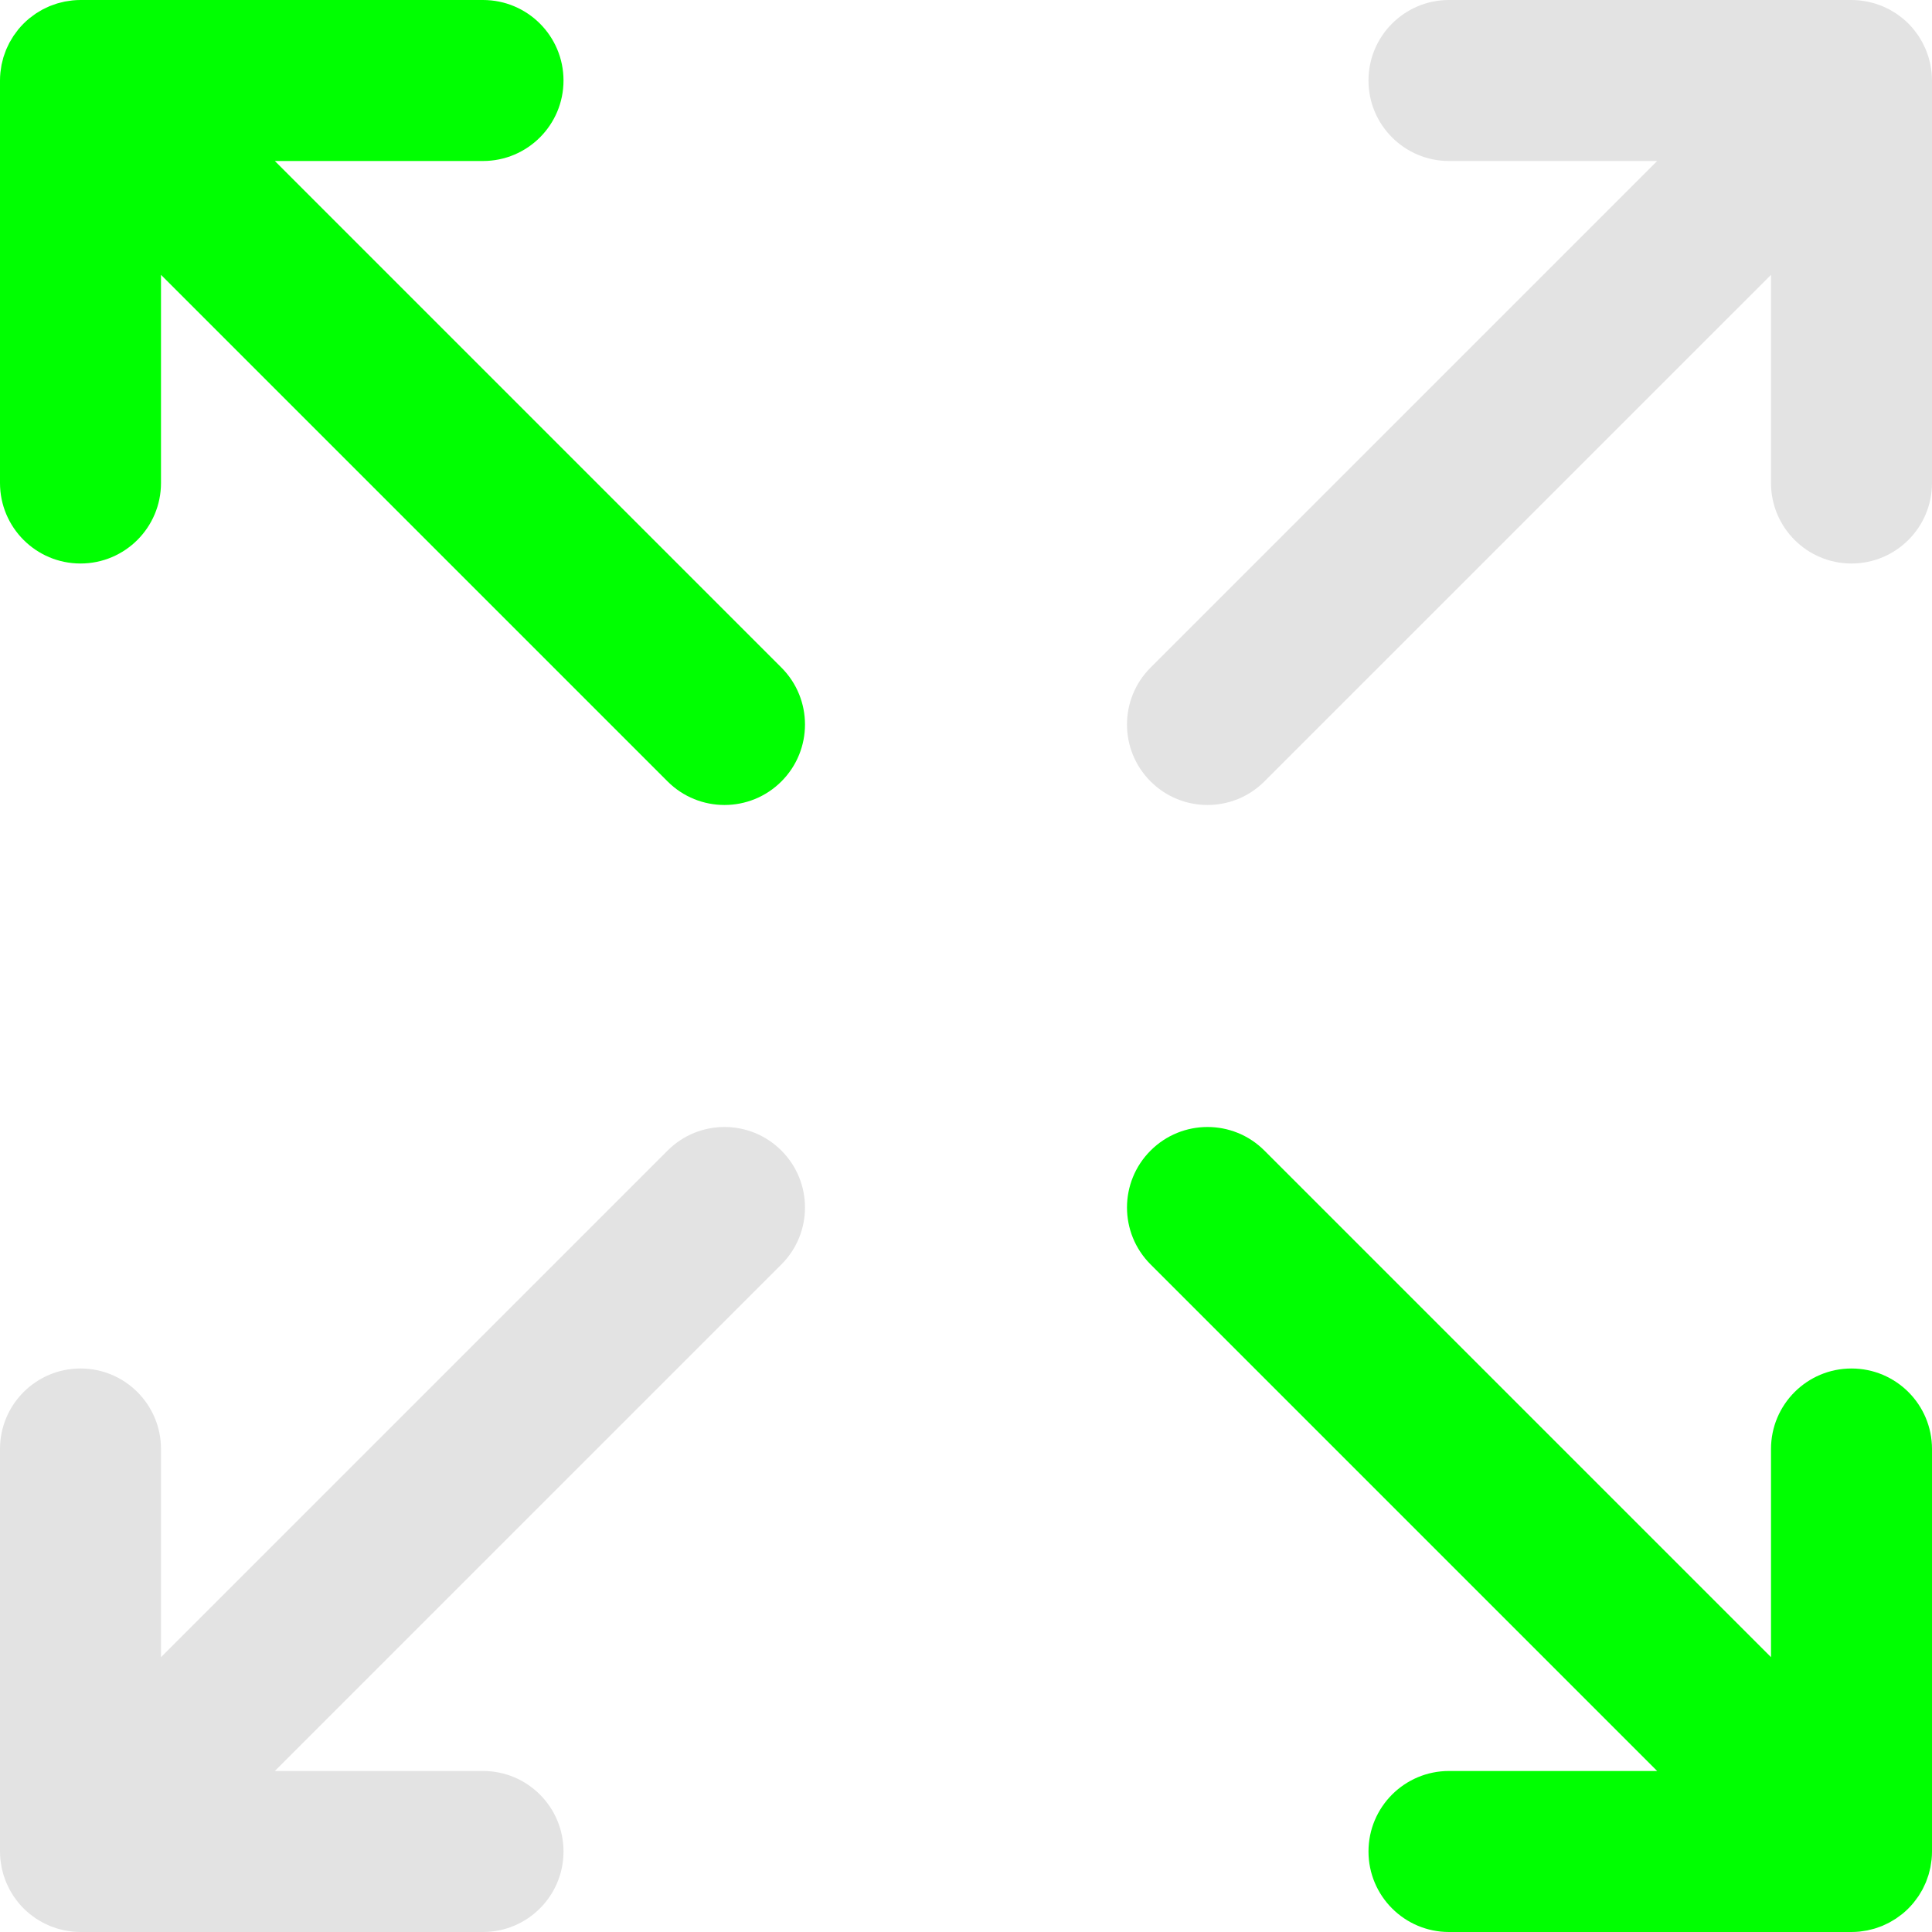 <svg xmlns="http://www.w3.org/2000/svg" width="100" height="100" viewBox="0 0 100 100" fill="none"><path d="M65.446 40.446L91.667 14.226V25C91.667 27.301 93.532 29.167 95.833 29.167C98.134 29.167 100 27.301 100 25V4.167C100 4.03 99.993 3.892 99.979 3.755C99.973 3.694 99.962 3.634 99.953 3.573C99.942 3.5 99.934 3.426 99.919 3.353C99.905 3.283 99.886 3.215 99.869 3.146C99.853 3.083 99.839 3.02 99.82 2.957C99.8 2.89 99.775 2.825 99.751 2.759C99.728 2.697 99.708 2.634 99.683 2.572C99.657 2.511 99.627 2.452 99.599 2.392C99.569 2.329 99.541 2.265 99.508 2.203C99.477 2.145 99.442 2.091 99.409 2.035C99.372 1.974 99.338 1.913 99.298 1.853C99.257 1.791 99.211 1.733 99.167 1.674C99.129 1.625 99.095 1.574 99.056 1.526C98.969 1.42 98.878 1.319 98.782 1.223L98.78 1.22L98.778 1.218C98.681 1.122 98.58 1.031 98.474 0.944C98.426 0.905 98.375 0.87 98.326 0.833C98.267 0.789 98.209 0.743 98.147 0.702C98.088 0.662 98.026 0.628 97.965 0.591C97.909 0.558 97.855 0.523 97.797 0.492C97.735 0.459 97.671 0.431 97.608 0.401C97.548 0.373 97.489 0.343 97.428 0.317C97.366 0.292 97.303 0.271 97.241 0.249C97.175 0.225 97.11 0.2 97.043 0.18C96.98 0.161 96.917 0.147 96.854 0.131C96.785 0.114 96.717 0.095 96.648 0.081C96.574 0.066 96.501 0.057 96.427 0.047C96.366 0.038 96.306 0.027 96.245 0.021C96.108 0.007 95.971 0 95.833 0H75C72.699 0 70.833 1.865 70.833 4.167C70.833 6.468 72.699 8.333 75 8.333H85.774L59.554 34.554C57.926 36.181 57.926 38.819 59.554 40.446C61.181 42.073 63.819 42.073 65.446 40.446Z" fill="#E3E3E3"></path><path d="M34.554 59.554L8.333 85.774V75C8.333 72.699 6.468 70.833 4.167 70.833C1.865 70.833 0 72.699 0 75V95.833C0 95.971 0.007 96.108 0.021 96.244C0.027 96.306 0.038 96.366 0.047 96.427C0.058 96.5 0.066 96.574 0.081 96.647C0.095 96.717 0.114 96.785 0.131 96.853C0.147 96.917 0.161 96.98 0.18 97.043C0.2 97.11 0.225 97.175 0.249 97.24C0.271 97.303 0.292 97.366 0.317 97.427C0.343 97.489 0.373 97.548 0.401 97.608C0.431 97.671 0.459 97.735 0.492 97.797C0.523 97.854 0.558 97.909 0.592 97.965C0.628 98.025 0.662 98.087 0.702 98.147C0.743 98.208 0.789 98.266 0.833 98.326C0.871 98.375 0.905 98.426 0.945 98.474C1.031 98.58 1.122 98.681 1.219 98.777C1.219 98.778 1.22 98.779 1.221 98.779C1.221 98.78 1.222 98.781 1.223 98.781C1.319 98.878 1.421 98.969 1.526 99.055C1.574 99.095 1.625 99.129 1.674 99.166C1.734 99.211 1.792 99.257 1.853 99.298C1.913 99.338 1.974 99.372 2.035 99.408C2.091 99.442 2.145 99.477 2.203 99.507C2.265 99.541 2.329 99.569 2.392 99.599C2.452 99.627 2.511 99.657 2.572 99.682C2.634 99.708 2.697 99.728 2.759 99.751C2.825 99.774 2.89 99.799 2.957 99.82C3.02 99.839 3.083 99.853 3.146 99.869C3.215 99.886 3.283 99.905 3.353 99.919C3.426 99.933 3.5 99.942 3.573 99.953C3.634 99.961 3.694 99.973 3.756 99.979C3.892 99.993 4.029 100 4.167 100H25C27.301 100 29.167 98.134 29.167 95.833C29.167 93.532 27.301 91.666 25 91.666H14.226L40.446 65.446C42.073 63.819 42.073 61.181 40.446 59.554C38.819 57.926 36.181 57.926 34.554 59.554Z" fill="#E3E3E3"></path><path d="M99.167 98.325C99.211 98.266 99.257 98.208 99.298 98.147C99.338 98.087 99.372 98.026 99.409 97.965C99.442 97.909 99.477 97.855 99.508 97.797C99.541 97.735 99.569 97.671 99.599 97.608C99.627 97.548 99.657 97.489 99.683 97.428C99.708 97.366 99.729 97.303 99.751 97.241C99.775 97.175 99.8 97.11 99.82 97.043C99.839 96.981 99.853 96.917 99.869 96.854C99.886 96.785 99.905 96.718 99.919 96.648C99.934 96.575 99.942 96.501 99.953 96.427C99.962 96.366 99.973 96.306 99.979 96.245C99.993 96.108 100 95.971 100 95.833V75C100 72.699 98.135 70.833 95.833 70.833C93.532 70.833 91.667 72.699 91.667 75V85.774L65.446 59.554C63.819 57.926 61.181 57.926 59.554 59.554C57.926 61.181 57.926 63.819 59.554 65.446L85.774 91.666H75C72.699 91.666 70.833 93.532 70.833 95.833C70.833 98.134 72.699 100 75 100H95.833C95.971 100 96.108 99.993 96.245 99.979C96.306 99.973 96.366 99.962 96.427 99.953C96.5 99.942 96.574 99.934 96.647 99.919C96.717 99.905 96.785 99.886 96.853 99.869C96.917 99.853 96.98 99.839 97.043 99.82C97.11 99.8 97.175 99.775 97.241 99.751C97.303 99.728 97.366 99.708 97.427 99.683C97.489 99.657 97.548 99.627 97.607 99.599C97.671 99.569 97.735 99.541 97.797 99.507C97.854 99.477 97.909 99.442 97.964 99.409C98.025 99.372 98.087 99.338 98.146 99.298C98.208 99.257 98.266 99.211 98.325 99.167C98.375 99.13 98.425 99.095 98.474 99.056C98.579 98.97 98.679 98.879 98.775 98.784C98.776 98.782 98.778 98.781 98.779 98.78C98.781 98.778 98.782 98.776 98.783 98.775C98.879 98.679 98.969 98.579 99.055 98.474C99.095 98.426 99.13 98.375 99.167 98.325Z" fill="#00FF01"></path><path d="M14.226 8.333H25C27.301 8.333 29.167 6.468 29.167 4.167C29.167 1.865 27.301 0 25 0H4.167C4.029 0 3.892 0.007 3.755 0.021C3.694 0.027 3.634 0.038 3.573 0.047C3.5 0.058 3.426 0.066 3.353 0.081C3.283 0.095 3.215 0.114 3.146 0.131C3.083 0.147 3.02 0.161 2.957 0.18C2.89 0.2 2.825 0.225 2.759 0.249C2.697 0.271 2.634 0.292 2.572 0.317C2.511 0.343 2.452 0.373 2.392 0.401C2.329 0.431 2.265 0.459 2.203 0.492C2.145 0.523 2.09 0.558 2.034 0.592C1.974 0.628 1.912 0.662 1.853 0.702C1.791 0.743 1.733 0.789 1.673 0.834C1.624 0.871 1.574 0.905 1.526 0.944C1.313 1.119 1.119 1.313 0.944 1.526C0.905 1.574 0.871 1.624 0.834 1.674C0.789 1.733 0.743 1.791 0.702 1.853C0.662 1.913 0.628 1.974 0.592 2.035C0.558 2.09 0.523 2.145 0.492 2.203C0.459 2.265 0.431 2.329 0.401 2.392C0.373 2.452 0.343 2.511 0.317 2.572C0.292 2.634 0.271 2.697 0.249 2.759C0.225 2.825 0.2 2.89 0.179 2.957C0.161 3.02 0.147 3.083 0.131 3.146C0.113 3.215 0.094 3.283 0.08 3.353C0.066 3.426 0.057 3.5 0.047 3.573C0.038 3.634 0.027 3.694 0.021 3.756C0.007 3.892 0 4.029 0 4.167V25C0 27.301 1.865 29.167 4.167 29.167C6.468 29.167 8.333 27.301 8.333 25V14.226L34.553 40.446C36.181 42.073 38.819 42.073 40.446 40.446C42.073 38.819 42.073 36.181 40.446 34.554L14.226 8.333Z" fill="#00FF01"></path></svg>